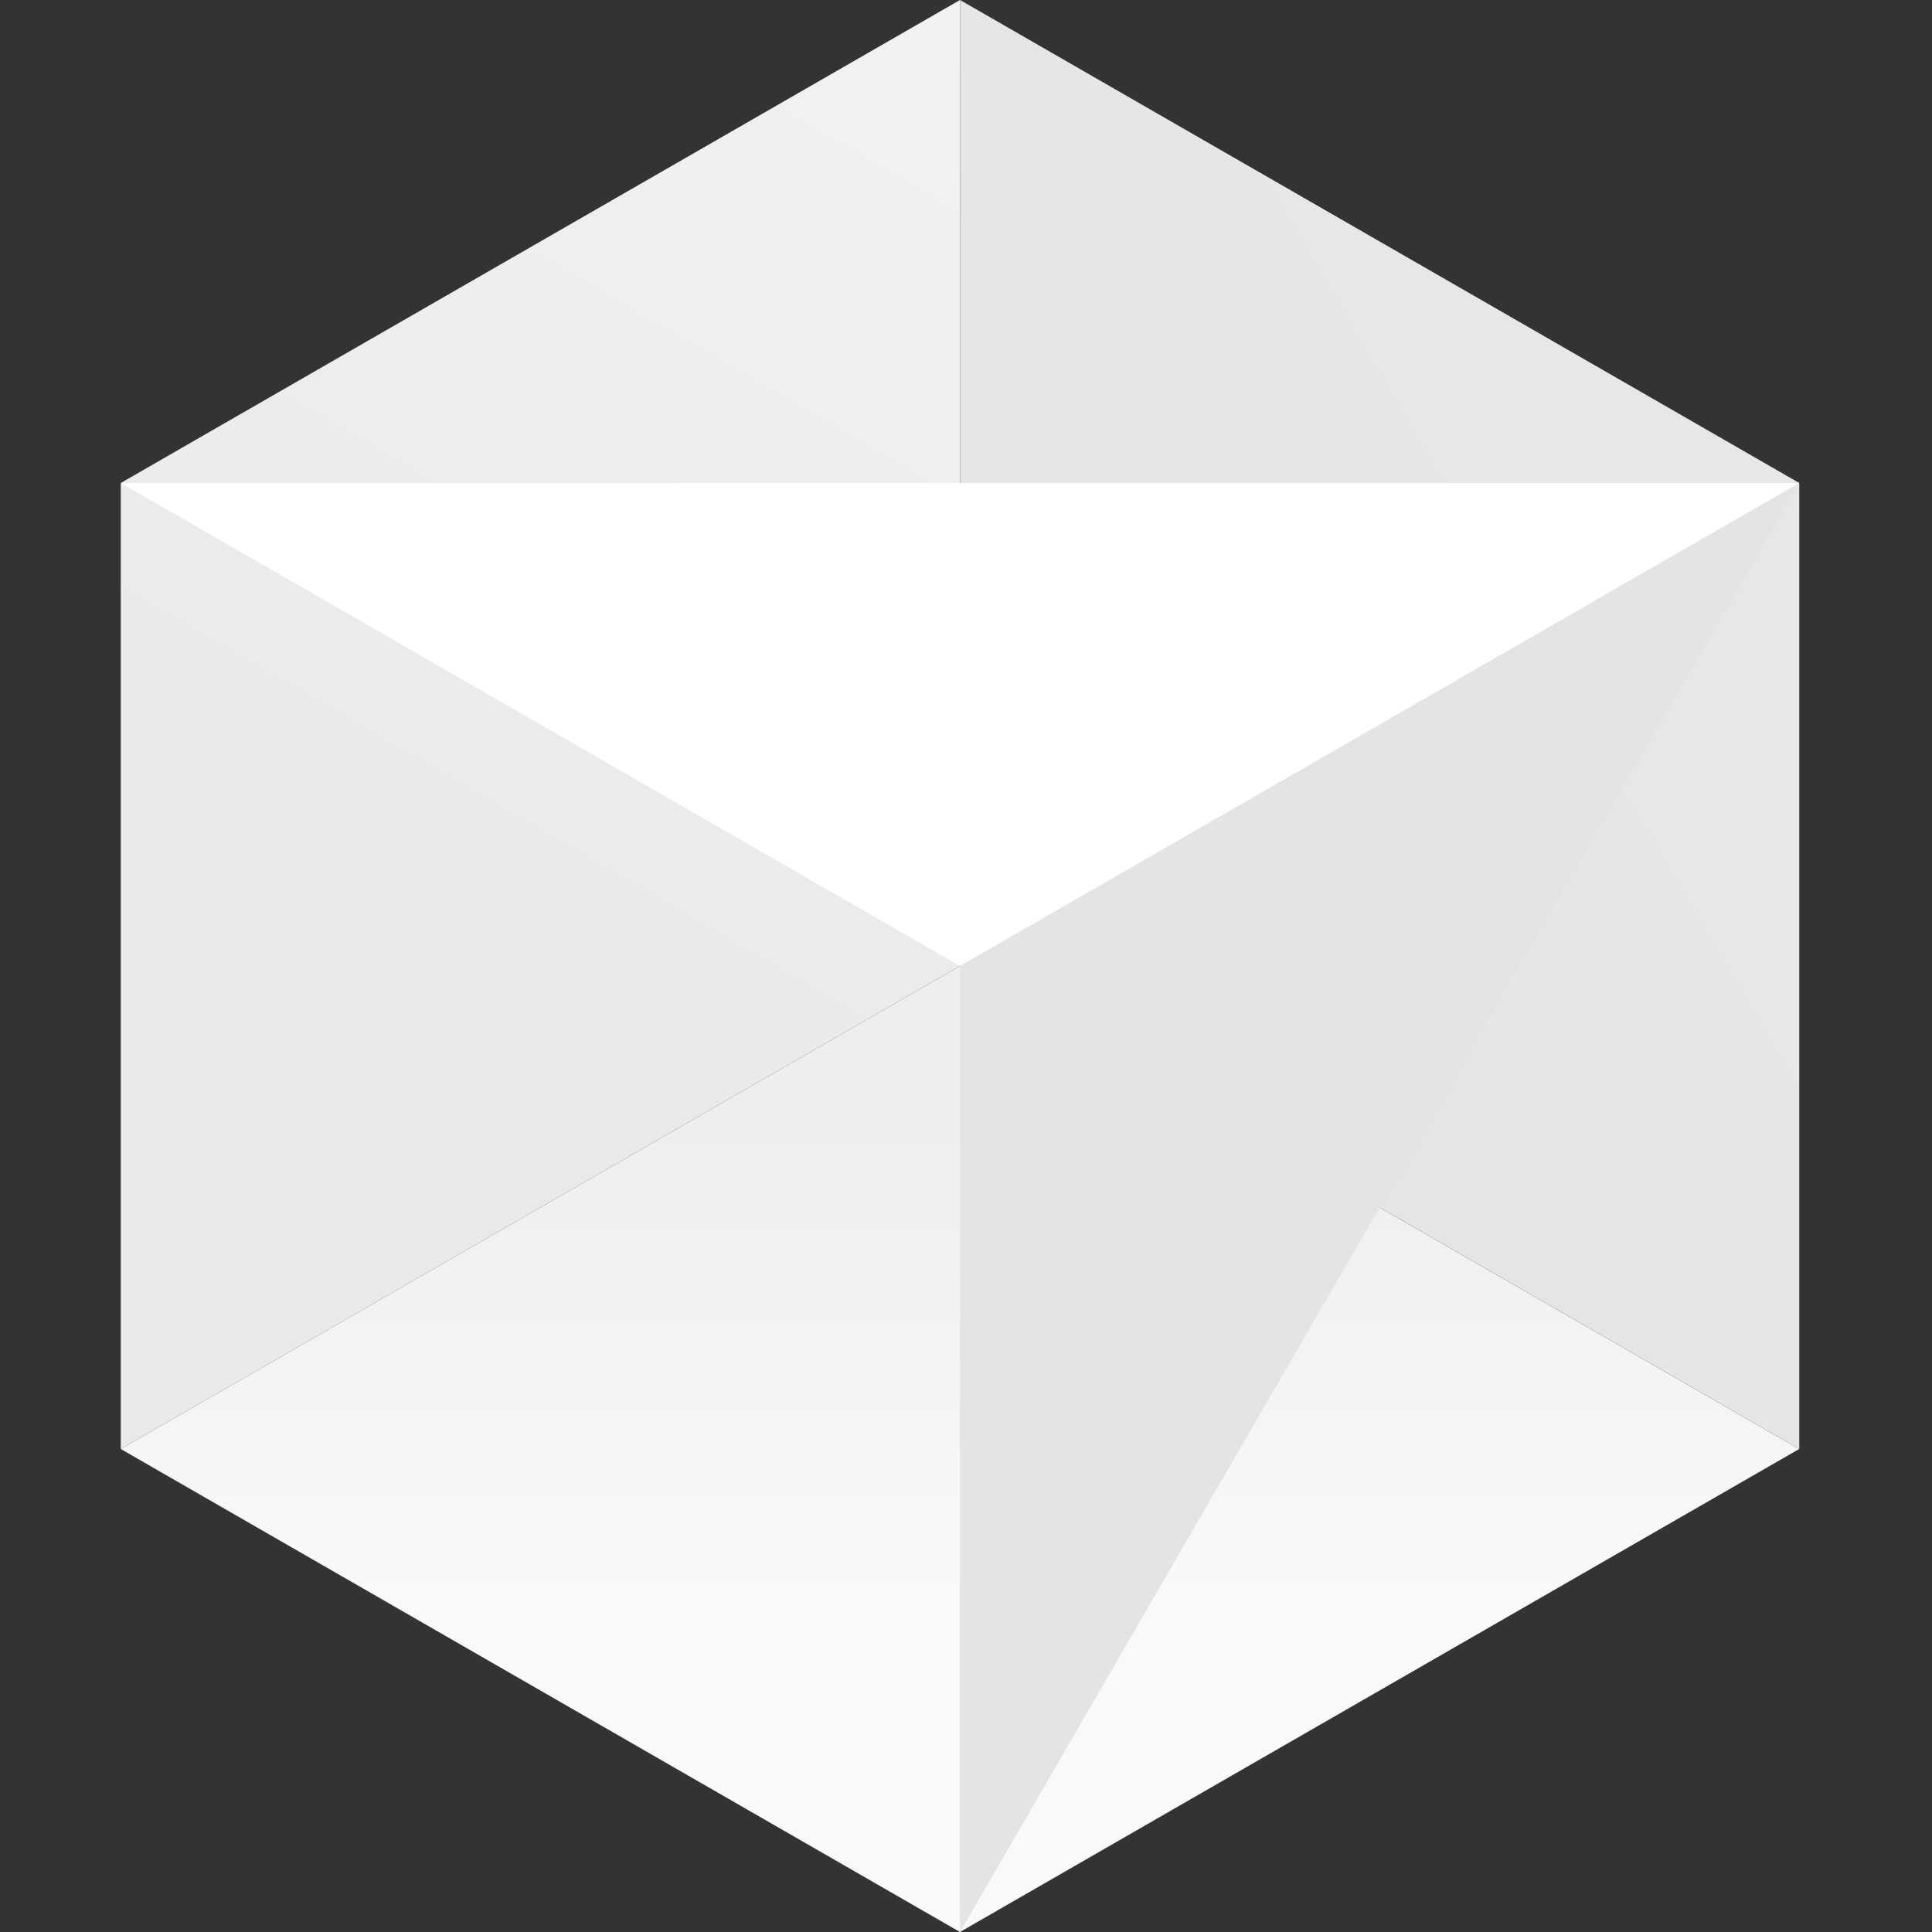 <svg width="40" height="40" viewBox="0 0 40 40" fill="none" xmlns="http://www.w3.org/2000/svg">
<rect x="0" y="0" width="40" height="40" fill="#333333" stroke="none"/>
<path d="M19.875 40L37.25 30L19.875 20L2.5 30L19.875 40Z" fill="url(#paint0_linear_7434_21481)"/>
<path d="M37.252 30V10L19.877 0V20L37.252 30Z" fill="url(#paint1_linear_7434_21481)"/>
<path d="M19.875 0L2.5 10V30L19.875 20V0Z" fill="url(#paint2_linear_7434_21481)"/>
<path d="M37.252 10L19.877 40V20L37.252 10Z" fill="#E4E4E4"/>
<path d="M37.25 10L19.875 20L2.5 10H37.25Z" fill="white"/>
<defs>
<linearGradient id="paint0_linear_7434_21481" x1="19.875" y1="20" x2="19.875" y2="40" gradientUnits="userSpaceOnUse">
<stop offset="0.16" stop-color="#EEEEEE"/>
<stop offset="0.658" stop-color="#F9F9F9"/>
</linearGradient>
<linearGradient id="paint1_linear_7434_21481" x1="37.252" y1="10.062" x2="19.877" y2="20.25" gradientUnits="userSpaceOnUse">
<stop offset="0.182" stop-color="#E7E7E7"/>
<stop offset="0.715" stop-color="#E5E5E5"/>
</linearGradient>
<linearGradient id="paint2_linear_7434_21481" x1="19.875" y1="-5.17815e-07" x2="2.5" y2="30" gradientUnits="userSpaceOnUse">
<stop stop-color="#F2F2F2"/>
<stop offset="0.667" stop-color="#E9E9E9"/>
</linearGradient>
</defs>
</svg>
